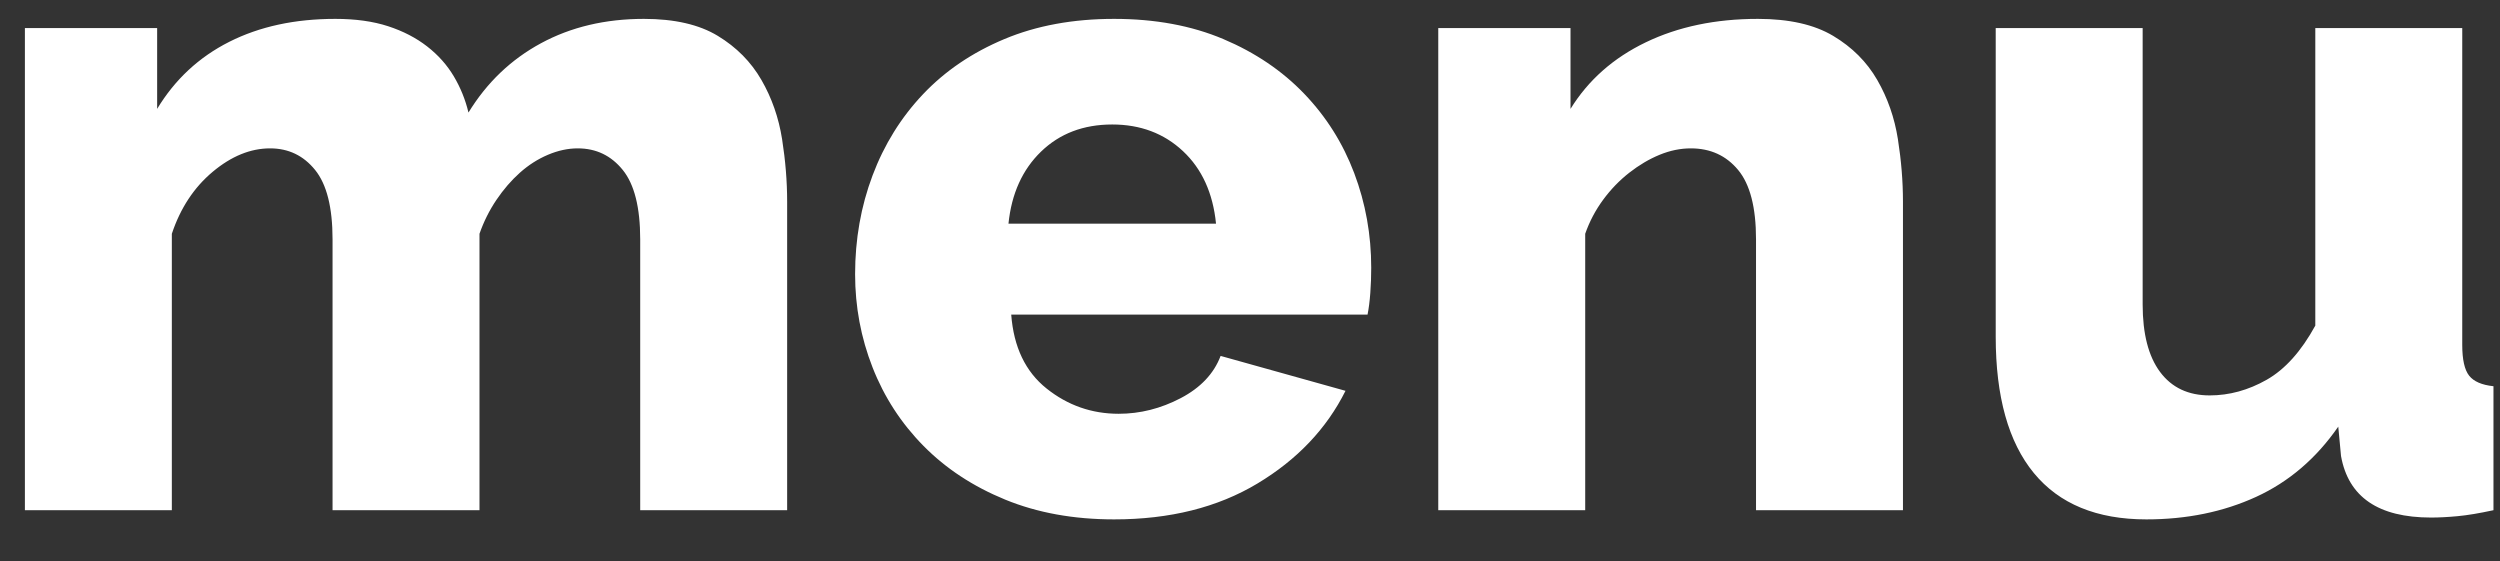 <?xml version="1.0" encoding="UTF-8"?>
<svg width="49px" height="11px" viewBox="0 0 49 11" version="1.1" xmlns="http://www.w3.org/2000/svg" xmlns:xlink="http://www.w3.org/1999/xlink">
    <rect x="0" y="0" width="49" height="11" fill="#333333" stroke="none"/>
    <title>menu</title>
    <g id="Page-1" stroke="none" stroke-width="1" fill="none" fill-rule="evenodd">
        <g id="Jetbeep-website-home" transform="translate(-190, -86)" fill="#FFFFFF" fill-rule="nonzero">
            <path d="M193.368,96 L193.368,90.582 C193.536,90.078 193.803,89.673 194.169,89.367 C194.535,89.061 194.91,88.908 195.294,88.908 C195.654,88.908 195.948,89.049 196.176,89.331 C196.404,89.613 196.518,90.066 196.518,90.69 L196.518,90.69 L196.518,96 L199.398,96 L199.398,90.582 C199.482,90.342 199.593,90.12 199.731,89.916 C199.869,89.712 200.022,89.535 200.19,89.385 C200.358,89.235 200.541,89.118 200.739,89.034 C200.937,88.95 201.132,88.908 201.324,88.908 C201.684,88.908 201.978,89.049 202.206,89.331 C202.434,89.613 202.548,90.066 202.548,90.69 L202.548,90.69 L202.548,96 L205.428,96 L205.428,89.952 C205.428,89.556 205.395,89.148 205.329,88.728 C205.263,88.308 205.128,87.921 204.924,87.567 C204.72,87.213 204.435,86.925 204.069,86.703 C203.703,86.481 203.22,86.37 202.62,86.37 C201.864,86.37 201.192,86.529 200.604,86.847 C200.016,87.165 199.542,87.618 199.182,88.206 C199.122,87.954 199.026,87.717 198.894,87.495 C198.762,87.273 198.588,87.078 198.372,86.91 C198.156,86.742 197.901,86.61 197.607,86.514 C197.313,86.418 196.968,86.37 196.572,86.37 C195.78,86.37 195.087,86.52 194.493,86.82 C193.899,87.12 193.428,87.558 193.08,88.134 L193.08,88.134 L193.08,86.55 L190.488,86.55 L190.488,96 L193.368,96 Z M211.836,96.18 C212.928,96.18 213.864,95.946 214.644,95.478 C215.424,95.01 216,94.404 216.372,93.66 L216.372,93.66 L213.924,92.976 C213.792,93.324 213.531,93.6 213.141,93.804 C212.751,94.008 212.346,94.11 211.926,94.11 C211.398,94.11 210.927,93.945 210.513,93.615 C210.099,93.285 209.868,92.802 209.82,92.166 L209.82,92.166 L216.804,92.166 C216.828,92.046 216.846,91.905 216.858,91.743 C216.87,91.581 216.876,91.416 216.876,91.248 C216.876,90.6 216.765,89.982 216.543,89.394 C216.321,88.806 215.994,88.287 215.562,87.837 C215.13,87.387 214.602,87.03 213.978,86.766 C213.354,86.502 212.64,86.37 211.836,86.37 C211.032,86.37 210.315,86.502 209.685,86.766 C209.055,87.03 208.524,87.39 208.092,87.846 C207.66,88.302 207.33,88.833 207.102,89.439 C206.874,90.045 206.76,90.69 206.76,91.374 C206.76,92.01 206.874,92.619 207.102,93.201 C207.33,93.783 207.663,94.296 208.101,94.74 C208.539,95.184 209.073,95.535 209.703,95.793 C210.333,96.051 211.044,96.18 211.836,96.18 Z M213.834,90.384 L209.766,90.384 C209.826,89.796 210.039,89.325 210.405,88.971 C210.771,88.617 211.236,88.44 211.8,88.44 C212.352,88.44 212.814,88.614 213.186,88.962 C213.558,89.31 213.774,89.784 213.834,90.384 L213.834,90.384 Z M221.07,96 L221.07,90.582 C221.154,90.342 221.271,90.12 221.421,89.916 C221.571,89.712 221.742,89.535 221.934,89.385 C222.126,89.235 222.324,89.118 222.528,89.034 C222.732,88.95 222.936,88.908 223.14,88.908 C223.524,88.908 223.833,89.049 224.067,89.331 C224.301,89.613 224.418,90.066 224.418,90.69 L224.418,90.69 L224.418,96 L227.298,96 L227.298,89.952 C227.298,89.556 227.265,89.148 227.199,88.728 C227.133,88.308 226.998,87.921 226.794,87.567 C226.59,87.213 226.302,86.925 225.93,86.703 C225.558,86.481 225.066,86.37 224.454,86.37 C223.626,86.37 222.894,86.523 222.258,86.829 C221.622,87.135 221.13,87.57 220.782,88.134 L220.782,88.134 L220.782,86.55 L218.19,86.55 L218.19,96 L221.07,96 Z M232.068,96.18 C232.86,96.18 233.577,96.033 234.219,95.739 C234.861,95.445 235.398,94.986 235.83,94.362 L235.83,94.362 L235.884,94.938 C236.028,95.742 236.616,96.144 237.648,96.144 C237.804,96.144 237.978,96.135 238.17,96.117 C238.362,96.099 238.596,96.06 238.872,96 L238.872,96 L238.872,93.57 C238.644,93.546 238.485,93.477 238.395,93.363 C238.305,93.249 238.26,93.048 238.26,92.76 L238.26,92.76 L238.26,86.55 L235.38,86.55 L235.38,92.382 C235.104,92.886 234.786,93.24 234.426,93.444 C234.066,93.648 233.694,93.75 233.31,93.75 C232.89,93.75 232.566,93.597 232.338,93.291 C232.11,92.985 231.996,92.544 231.996,91.968 L231.996,91.968 L231.996,86.55 L229.116,86.55 L229.116,92.598 C229.116,93.774 229.365,94.665 229.863,95.271 C230.361,95.877 231.096,96.18 232.068,96.18 Z" id="menu"></path>
        </g>
    </g>
</svg>